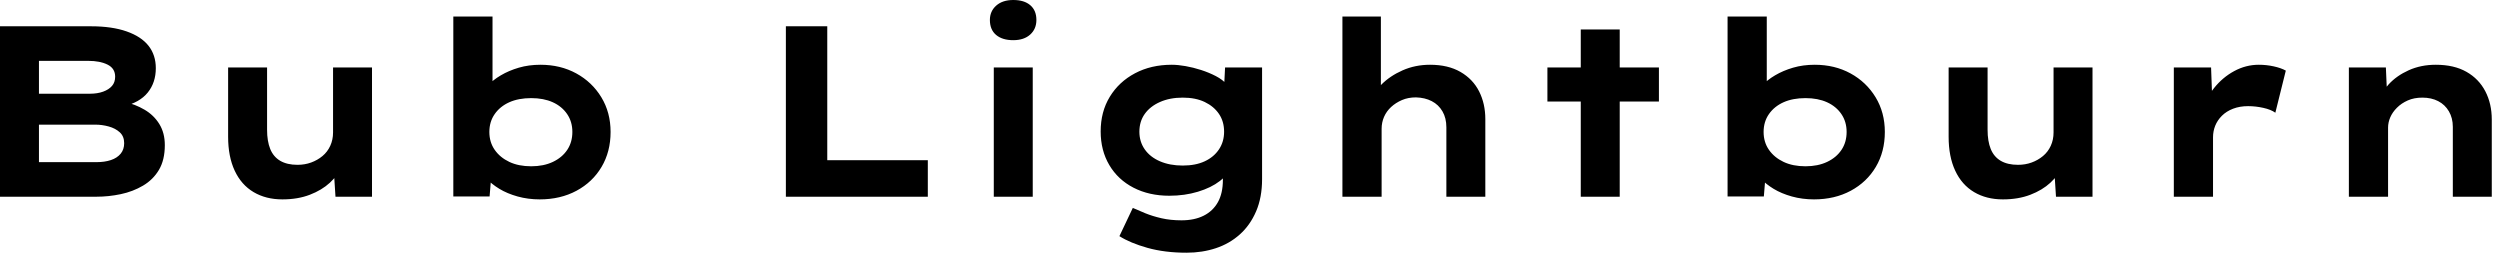 <svg baseProfile="full" height="28" version="1.1" viewBox="0 0 277 28" width="277" xmlns="http://www.w3.org/2000/svg" xmlns:ev="http://www.w3.org/2001/xml-events" xmlns:xlink="http://www.w3.org/1999/xlink"><defs /><g><path d="M3.992 21.796V2.913H14.081Q16.401 2.913 18.019 3.48Q19.638 4.046 20.447 5.071Q21.256 6.096 21.256 7.553Q21.256 9.145 20.366 10.25Q19.476 11.356 17.669 11.788L17.75 11.276Q18.963 11.545 20.002 12.152Q21.04 12.759 21.647 13.744Q22.254 14.728 22.254 16.077Q22.254 17.723 21.607 18.815Q20.96 19.908 19.84 20.568Q18.721 21.229 17.372 21.513Q16.023 21.796 14.674 21.796ZM8.308 17.965H14.701Q15.592 17.965 16.279 17.736Q16.967 17.507 17.358 17.035Q17.75 16.563 17.75 15.861Q17.75 15.106 17.264 14.661Q16.778 14.216 16.037 14.013Q15.295 13.811 14.566 13.811H8.308ZM8.308 10.385H13.946Q14.782 10.385 15.416 10.156Q16.05 9.927 16.401 9.522Q16.751 9.118 16.751 8.497Q16.751 7.58 15.915 7.162Q15.079 6.744 13.784 6.744H8.308Z M35.283 22.092Q33.449 22.092 32.087 21.283Q30.724 20.474 29.996 18.909Q29.268 17.345 29.268 15.16V7.472H33.584V14.378Q33.584 15.645 33.934 16.509Q34.285 17.372 35.04 17.817Q35.796 18.262 36.956 18.262Q37.765 18.262 38.466 18.006Q39.168 17.75 39.721 17.291Q40.274 16.832 40.584 16.158Q40.894 15.484 40.894 14.674V7.472H45.21V21.796H41.164L40.975 18.855L41.757 18.532Q41.434 19.422 40.543 20.245Q39.653 21.067 38.318 21.58Q36.983 22.092 35.283 22.092Z M63.796 22.092Q62.501 22.092 61.341 21.769Q60.181 21.445 59.318 20.919Q58.455 20.393 57.888 19.773Q57.322 19.152 57.16 18.586L58.509 18.451L58.239 21.769H54.22V1.834H58.563V10.898L57.295 10.763Q57.484 10.116 58.037 9.495Q58.59 8.875 59.48 8.349Q60.37 7.823 61.476 7.499Q62.582 7.175 63.877 7.175Q66.089 7.175 67.842 8.133Q69.595 9.091 70.62 10.776Q71.645 12.462 71.645 14.62Q71.645 16.805 70.647 18.491Q69.649 20.177 67.869 21.135Q66.089 22.092 63.796 22.092ZM62.852 18.424Q64.227 18.424 65.252 17.938Q66.277 17.453 66.844 16.603Q67.41 15.753 67.41 14.62Q67.41 13.487 66.83 12.638Q66.25 11.788 65.239 11.329Q64.227 10.871 62.852 10.871Q61.449 10.871 60.424 11.329Q59.399 11.788 58.805 12.638Q58.212 13.487 58.212 14.62Q58.212 15.753 58.805 16.603Q59.399 17.453 60.424 17.938Q61.449 18.424 62.852 18.424Z  M91.067 21.796V2.913H95.653V17.75H106.794V21.796Z M114.104 21.796V7.472H118.42V21.796ZM116.262 4.451Q115.048 4.451 114.36 3.871Q113.672 3.291 113.672 2.212Q113.672 1.241 114.374 0.62Q115.075 0.0 116.262 0.0Q117.476 0.0 118.15 0.58Q118.825 1.16 118.825 2.212Q118.825 3.21 118.137 3.83Q117.449 4.451 116.262 4.451Z M135.468 28.0Q133.04 28.0 131.125 27.461Q129.21 26.921 128.023 26.166L129.507 23.037Q130.1 23.306 130.896 23.63Q131.692 23.954 132.69 24.183Q133.688 24.412 134.902 24.412Q136.331 24.412 137.356 23.9Q138.382 23.387 138.934 22.403Q139.487 21.418 139.487 19.934V18.316L140.324 18.451Q140.108 19.314 139.15 20.056Q138.193 20.798 136.723 21.243Q135.252 21.688 133.553 21.688Q131.314 21.688 129.588 20.798Q127.861 19.908 126.904 18.289Q125.946 16.671 125.946 14.566Q125.946 12.382 126.958 10.723Q127.969 9.064 129.75 8.119Q131.53 7.175 133.823 7.175Q134.497 7.175 135.347 7.324Q136.197 7.472 137.073 7.755Q137.95 8.039 138.705 8.43Q139.461 8.821 139.933 9.36Q140.405 9.9 140.459 10.493L139.568 10.709L139.73 7.472H143.83V19.854Q143.83 21.877 143.17 23.414Q142.509 24.952 141.362 25.977Q140.216 27.002 138.705 27.501Q137.195 28.0 135.468 28.0ZM135.037 18.343Q136.466 18.343 137.478 17.871Q138.489 17.399 139.056 16.549Q139.622 15.699 139.622 14.593Q139.622 13.461 139.056 12.624Q138.489 11.788 137.478 11.303Q136.466 10.817 135.037 10.817Q133.607 10.817 132.514 11.303Q131.422 11.788 130.829 12.624Q130.235 13.461 130.235 14.593Q130.235 15.699 130.829 16.549Q131.422 17.399 132.514 17.871Q133.607 18.343 135.037 18.343Z M152.732 21.796V1.834H156.994V11.168L155.78 11.545Q156.077 10.358 157.035 9.387Q157.992 8.416 159.395 7.796Q160.798 7.175 162.443 7.175Q164.439 7.175 165.815 7.971Q167.191 8.767 167.879 10.129Q168.566 11.491 168.566 13.191V21.796H164.25V14.108Q164.25 13.083 163.819 12.341Q163.387 11.599 162.632 11.208Q161.877 10.817 160.879 10.79Q160.015 10.79 159.328 11.087Q158.64 11.383 158.127 11.855Q157.615 12.328 157.345 12.948Q157.075 13.568 157.075 14.27V21.796H154.917Q153.919 21.796 153.366 21.796Q152.813 21.796 152.732 21.796Z M179.141 21.796V3.264H183.457V21.796ZM175.445 11.249V7.472H187.8V11.249Z M204.983 22.092Q203.688 22.092 202.528 21.769Q201.368 21.445 200.505 20.919Q199.642 20.393 199.075 19.773Q198.509 19.152 198.347 18.586L199.696 18.451L199.426 21.769H195.407V1.834H199.75V10.898L198.482 10.763Q198.671 10.116 199.224 9.495Q199.776 8.875 200.667 8.349Q201.557 7.823 202.663 7.499Q203.769 7.175 205.064 7.175Q207.276 7.175 209.029 8.133Q210.782 9.091 211.807 10.776Q212.832 12.462 212.832 14.62Q212.832 16.805 211.834 18.491Q210.836 20.177 209.056 21.135Q207.276 22.092 204.983 22.092ZM204.039 18.424Q205.414 18.424 206.439 17.938Q207.464 17.453 208.031 16.603Q208.597 15.753 208.597 14.62Q208.597 13.487 208.017 12.638Q207.437 11.788 206.426 11.329Q205.414 10.871 204.039 10.871Q202.636 10.871 201.611 11.329Q200.586 11.788 199.992 12.638Q199.399 13.487 199.399 14.62Q199.399 15.753 199.992 16.603Q200.586 17.453 201.611 17.938Q202.636 18.424 204.039 18.424Z M225.915 22.092Q224.081 22.092 222.719 21.283Q221.356 20.474 220.628 18.909Q219.9 17.345 219.9 15.16V7.472H224.216V14.378Q224.216 15.645 224.566 16.509Q224.917 17.372 225.672 17.817Q226.428 18.262 227.588 18.262Q228.397 18.262 229.098 18.006Q229.8 17.75 230.353 17.291Q230.906 16.832 231.216 16.158Q231.526 15.484 231.526 14.674V7.472H235.842V21.796H231.796L231.607 18.855L232.389 18.532Q232.066 19.422 231.175 20.245Q230.285 21.067 228.95 21.58Q227.615 22.092 225.915 22.092Z M244.852 21.796V7.472H248.979L249.168 12.651L247.927 12.408Q248.358 10.952 249.303 9.765Q250.247 8.578 251.541 7.877Q252.836 7.175 254.266 7.175Q255.102 7.175 255.911 7.351Q256.721 7.526 257.26 7.823L256.1 12.489Q255.615 12.139 254.765 11.95Q253.915 11.761 253.079 11.761Q252.162 11.761 251.42 12.044Q250.678 12.328 250.179 12.827Q249.68 13.326 249.437 13.933Q249.195 14.539 249.195 15.214V21.796Z M264.247 21.796V7.472H268.347L268.509 11.168L267.349 11.437Q267.78 10.304 268.657 9.347Q269.534 8.389 270.882 7.782Q272.231 7.175 273.877 7.175Q275.9 7.175 277.276 7.958Q278.651 8.74 279.366 10.116Q280.081 11.491 280.081 13.245V21.796H275.765V14.054Q275.765 13.083 275.333 12.341Q274.902 11.599 274.146 11.208Q273.391 10.817 272.393 10.817Q271.476 10.817 270.775 11.127Q270.073 11.437 269.574 11.936Q269.075 12.435 268.832 13.002Q268.59 13.568 268.59 14.135V21.796H266.432Q265.434 21.796 264.881 21.796Q264.328 21.796 264.247 21.796Z " fill="rgb(0,0,0)" transform="translate(-3.992, 0)" /></g></svg>